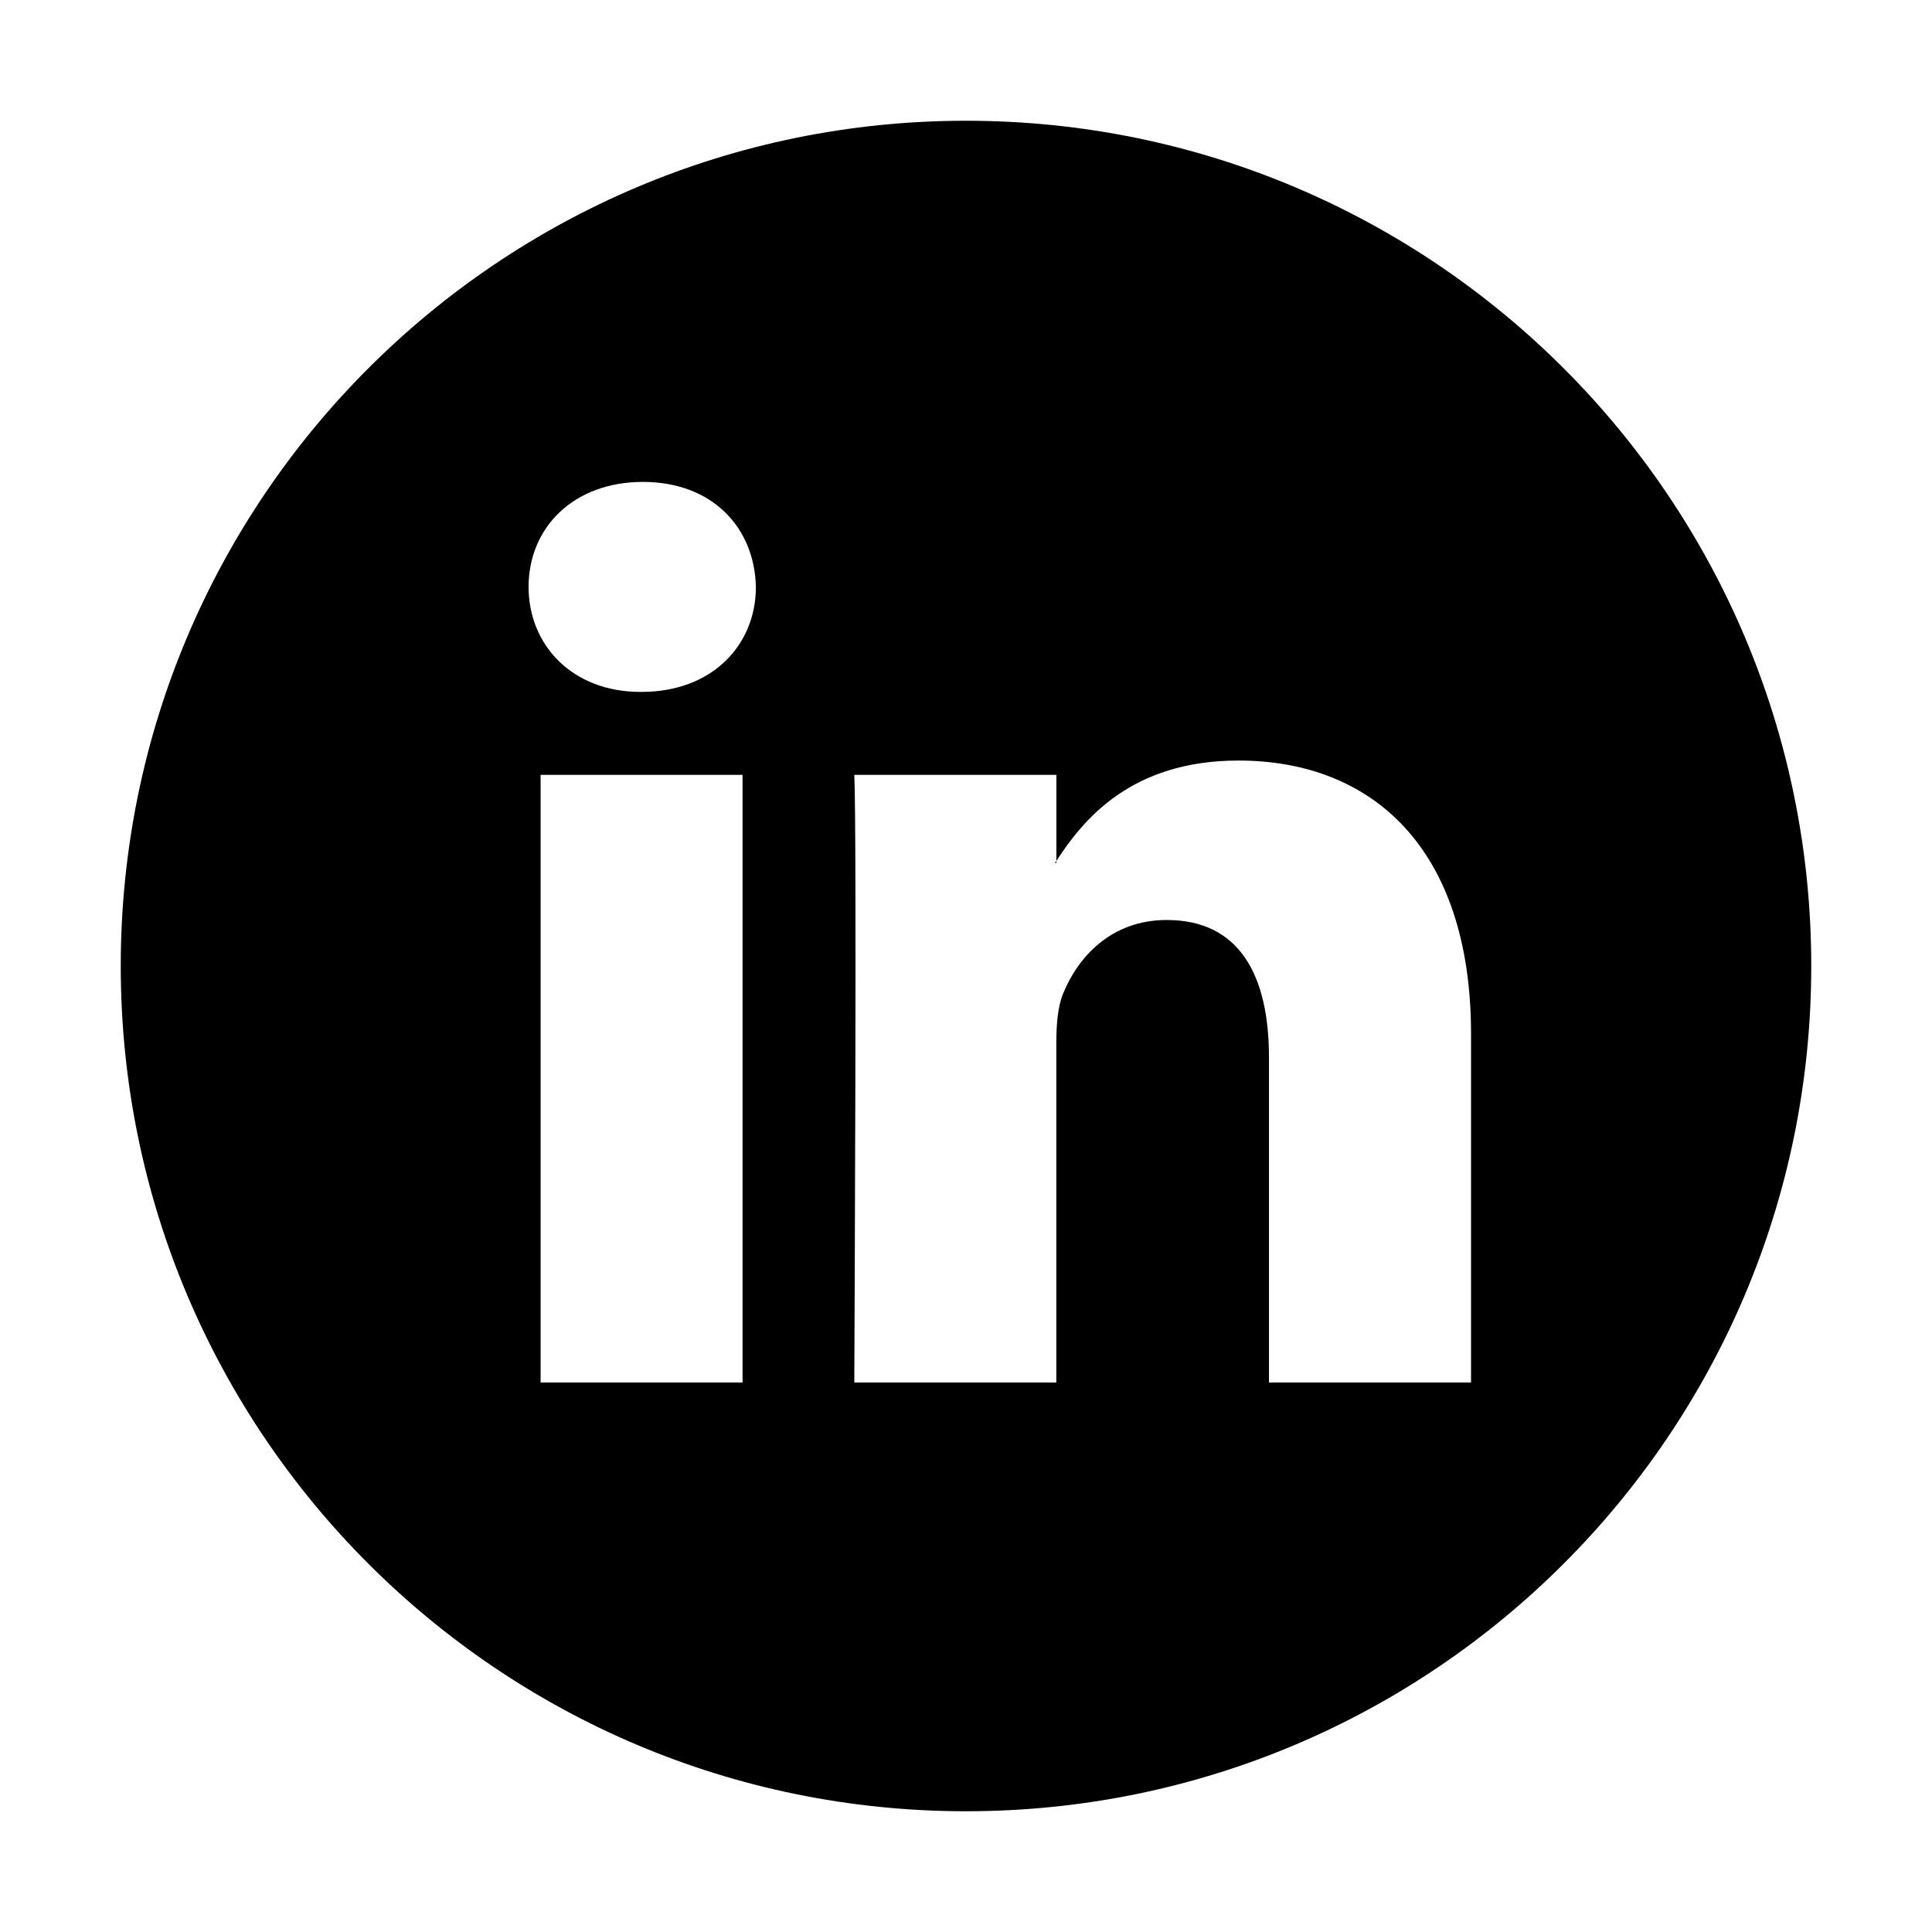 <?xml version="1.0" encoding="UTF-8"?>
<svg width="32px" height="32px" viewBox="0 0 32 32" version="1.1" xmlns="http://www.w3.org/2000/svg" xmlns:xlink="http://www.w3.org/1999/xlink">
    <!-- Generator: Sketch 58 (84663) - https://sketch.com -->
    <title>Icons/s_linkedin</title>
    <desc>Created with Sketch.</desc>
    <g id="Icons/s_linkedin" stroke="none" stroke-width="1" fill="none" fill-rule="evenodd">
        <path d="M16,2 C23.732,2 30,8.268 30,16 C30,23.732 23.732,30 16,30 C8.268,30 2,23.732 2,16 C2,8.268 8.268,2 16,2 Z M12.299,12.834 L8.954,12.834 L8.954,22.898 L12.299,22.898 L12.299,12.834 Z M20.513,12.597 C18.734,12.597 17.941,13.575 17.497,14.26 L17.497,14.26 L17.497,12.834 L14.15,12.834 C14.193,13.739 14.153,22.167 14.15,22.854 L14.15,22.898 L17.496,22.898 L17.496,17.277 C17.496,16.975 17.519,16.677 17.607,16.461 C17.85,15.859 18.399,15.238 19.324,15.238 C20.535,15.238 21.018,16.161 21.018,17.513 L21.018,17.513 L21.018,22.898 L24.365,22.898 L24.365,17.127 C24.365,14.036 22.714,12.597 20.513,12.597 Z M17.497,14.26 L17.497,14.293 L17.474,14.293 C17.48,14.282 17.49,14.271 17.497,14.26 L17.497,14.26 Z M10.649,7.982 C9.504,7.982 8.755,8.733 8.755,9.721 C8.755,10.687 9.482,11.46 10.605,11.46 L10.627,11.46 C11.794,11.46 12.52,10.687 12.52,9.721 C12.497,8.733 11.794,7.982 10.649,7.982 Z" id="Combined-Shape" fill="#000"></path>
    </g>
</svg>